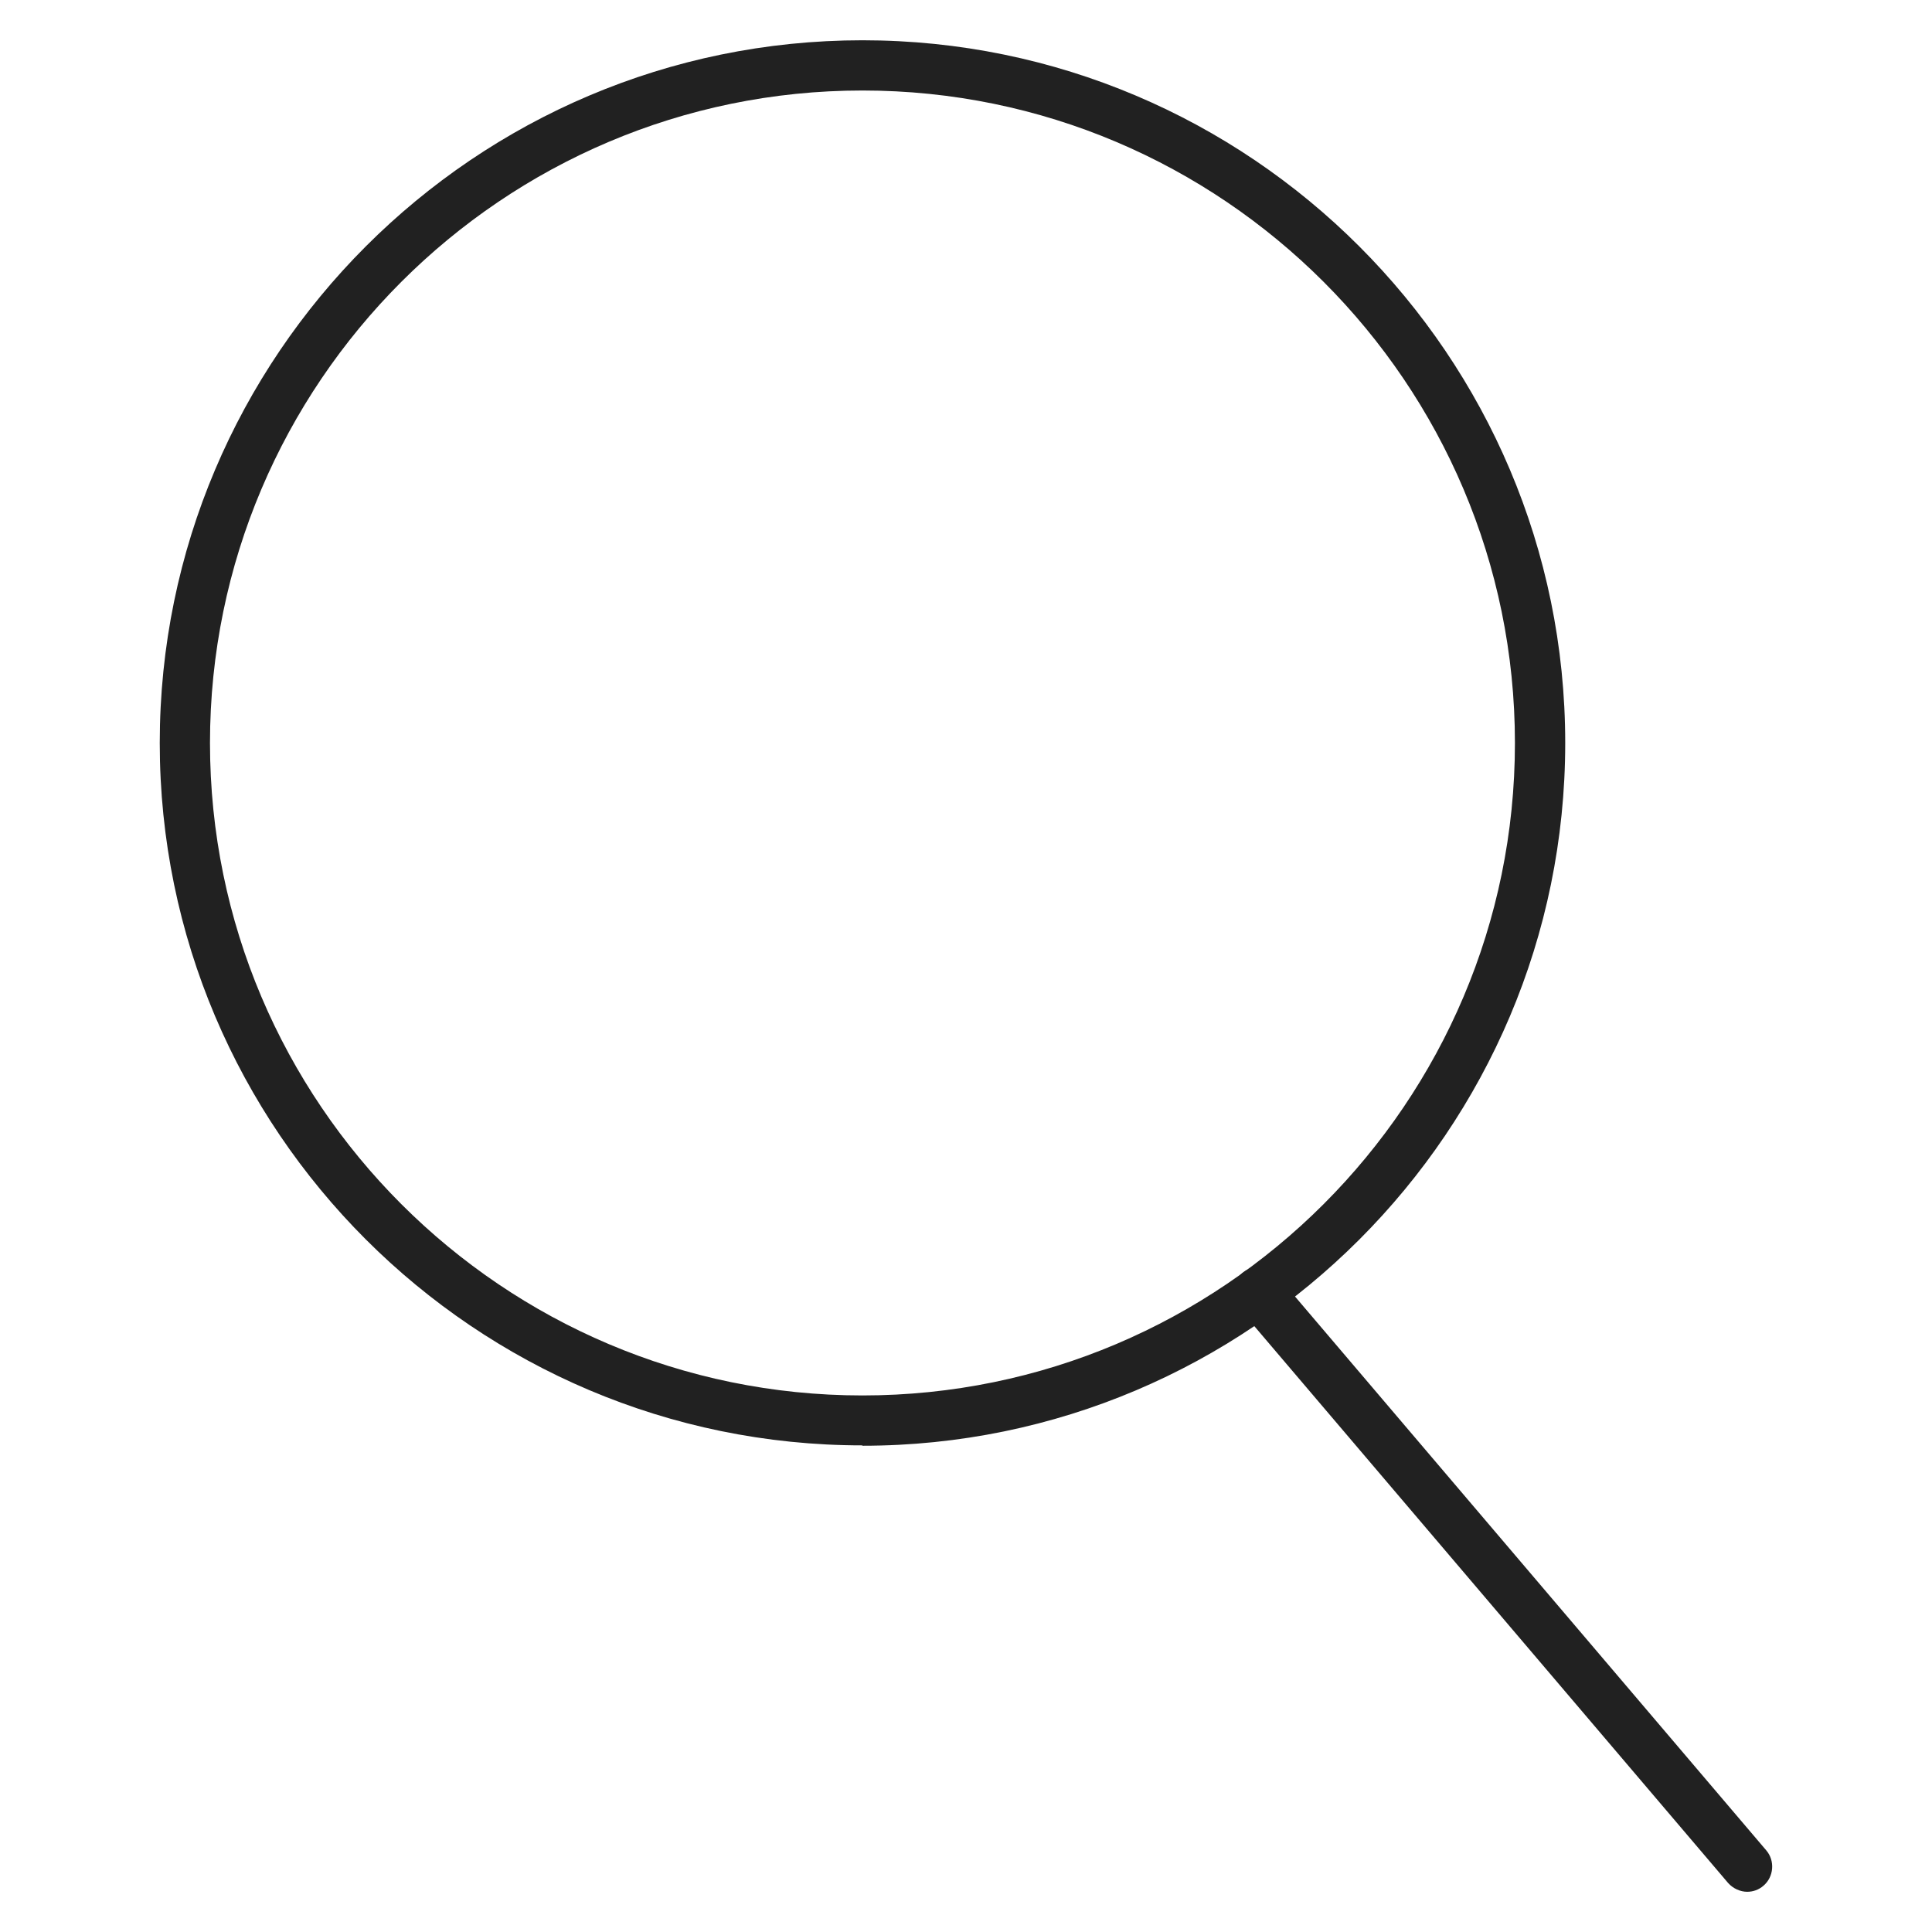 <?xml version="1.0" encoding="UTF-8"?> <svg xmlns="http://www.w3.org/2000/svg" width="32" height="32" viewBox="0 0 32 32" fill="none"><g clip-path="url(#clip0_3685_4370)"><path d="M14.285 23.94C7.866 23.94 2.646 18.72 2.646 12.306C2.646 5.892 7.866 0.667 14.285 0.667C20.705 0.667 25.925 5.887 25.925 12.306C25.925 18.725 20.705 23.946 14.285 23.946V23.94ZM14.285 1.499C8.327 1.499 3.478 6.348 3.478 12.306C3.478 18.265 8.327 23.113 14.285 23.113C20.244 23.113 25.092 18.265 25.092 12.306C25.092 6.348 20.244 1.499 14.285 1.499Z" fill="#212121"></path><path d="M28.941 31.334C28.826 31.334 28.705 31.281 28.622 31.187L20.527 21.673C20.38 21.5 20.401 21.233 20.574 21.087C20.747 20.94 21.014 20.961 21.16 21.134L29.255 30.648C29.402 30.82 29.381 31.087 29.208 31.234C29.129 31.302 29.035 31.334 28.936 31.334H28.941Z" fill="#212121"></path></g><defs><clipPath id="clip0_3685_4370"><rect width="26.708" height="30.667" fill="white" transform="translate(2.646 0.667)"></rect></clipPath></defs></svg> 